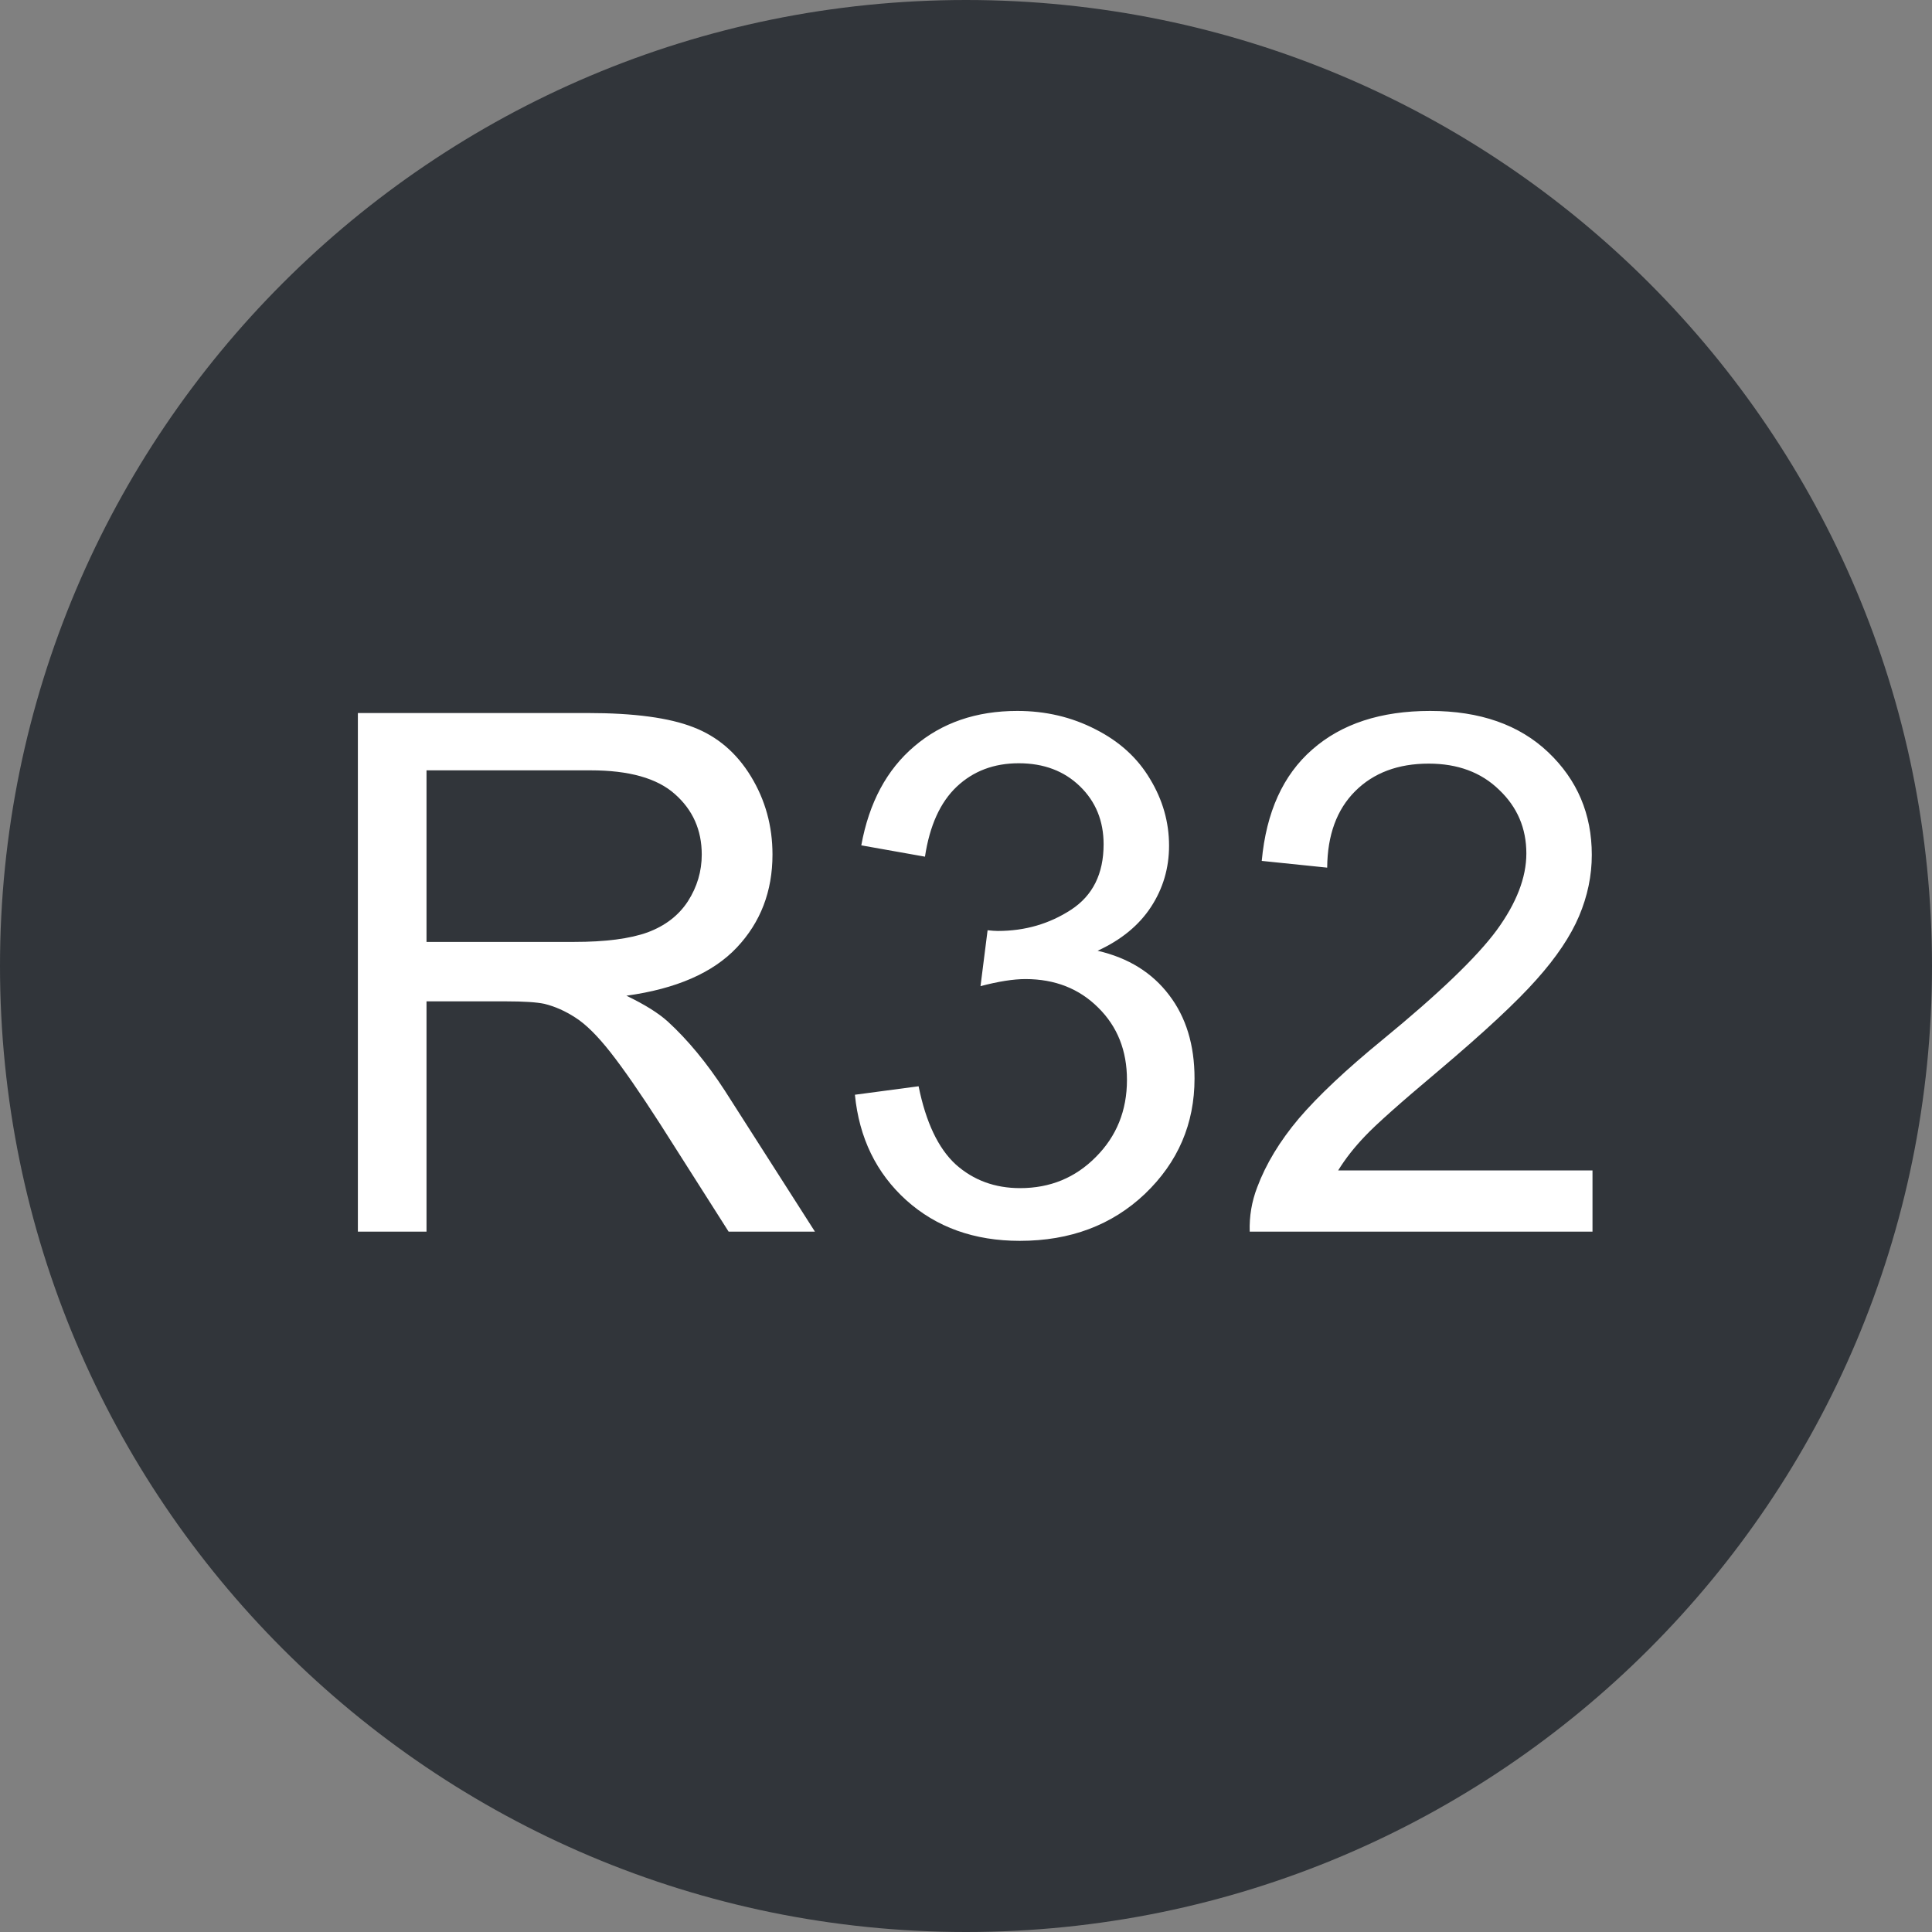 <svg width="80" height="80" viewBox="0 0 80 80" fill="none" xmlns="http://www.w3.org/2000/svg">
<rect x="0" y="0" width="80" height="80" fill="#808080" stroke="none"/>
<g clip-path="url(#clip0_235_459)">
<path d="M40 80C62.091 80 80 62.091 80 40C80 17.909 62.091 0 40 0C17.909 0 0 17.909 0 40C0 62.091 17.909 80 40 80Z" fill="#31353A"/>
<path d="M14.819 51V29.525H24.341C26.255 29.525 27.71 29.721 28.706 30.111C29.702 30.492 30.498 31.171 31.094 32.148C31.689 33.124 31.987 34.203 31.987 35.385C31.987 36.908 31.494 38.192 30.508 39.237C29.521 40.282 27.998 40.946 25.938 41.23C26.689 41.591 27.261 41.947 27.651 42.299C28.481 43.06 29.268 44.013 30.01 45.155L33.745 51H30.171L27.329 46.532C26.499 45.243 25.815 44.257 25.278 43.573C24.741 42.89 24.258 42.411 23.828 42.138C23.408 41.864 22.979 41.674 22.539 41.566C22.217 41.498 21.689 41.464 20.957 41.464H17.661V51H14.819ZM17.661 39.003H23.77C25.068 39.003 26.084 38.871 26.816 38.607C27.549 38.334 28.105 37.904 28.486 37.318C28.867 36.723 29.058 36.078 29.058 35.385C29.058 34.369 28.686 33.534 27.944 32.88C27.212 32.226 26.05 31.898 24.458 31.898H17.661V39.003ZM35.4 45.331L38.037 44.98C38.34 46.474 38.852 47.553 39.575 48.217C40.308 48.871 41.196 49.198 42.241 49.198C43.481 49.198 44.526 48.769 45.376 47.909C46.235 47.05 46.665 45.985 46.665 44.716C46.665 43.505 46.27 42.509 45.478 41.727C44.688 40.937 43.682 40.541 42.461 40.541C41.963 40.541 41.343 40.639 40.601 40.834L40.894 38.52C41.069 38.539 41.211 38.549 41.318 38.549C42.441 38.549 43.452 38.256 44.351 37.67C45.249 37.084 45.698 36.181 45.698 34.96C45.698 33.993 45.371 33.192 44.717 32.558C44.062 31.923 43.218 31.605 42.183 31.605C41.157 31.605 40.303 31.928 39.619 32.572C38.935 33.217 38.496 34.184 38.301 35.473L35.664 35.004C35.986 33.236 36.719 31.869 37.861 30.902C39.004 29.926 40.425 29.438 42.124 29.438C43.296 29.438 44.375 29.691 45.361 30.199C46.348 30.697 47.1 31.381 47.617 32.25C48.145 33.119 48.408 34.042 48.408 35.019C48.408 35.946 48.159 36.791 47.661 37.553C47.163 38.315 46.426 38.92 45.449 39.369C46.719 39.662 47.705 40.273 48.408 41.2C49.111 42.118 49.463 43.27 49.463 44.657C49.463 46.532 48.779 48.124 47.412 49.433C46.045 50.731 44.316 51.381 42.227 51.381C40.342 51.381 38.774 50.819 37.524 49.696C36.284 48.573 35.576 47.118 35.4 45.331ZM65.942 48.466V51H51.748C51.728 50.365 51.831 49.755 52.056 49.169C52.417 48.202 52.993 47.25 53.784 46.312C54.585 45.375 55.737 44.291 57.241 43.06C59.575 41.147 61.152 39.633 61.973 38.52C62.793 37.397 63.203 36.337 63.203 35.341C63.203 34.296 62.827 33.417 62.075 32.704C61.333 31.981 60.361 31.62 59.16 31.62C57.891 31.62 56.875 32.001 56.113 32.763C55.352 33.524 54.966 34.579 54.956 35.927L52.246 35.648C52.432 33.627 53.13 32.089 54.341 31.034C55.552 29.97 57.178 29.438 59.219 29.438C61.279 29.438 62.91 30.009 64.111 31.151C65.312 32.294 65.913 33.71 65.913 35.399C65.913 36.259 65.737 37.103 65.386 37.934C65.034 38.764 64.448 39.638 63.628 40.556C62.817 41.474 61.465 42.733 59.57 44.335C57.988 45.663 56.973 46.566 56.523 47.045C56.074 47.514 55.703 47.987 55.41 48.466H65.942Z" fill="white"/>
</g>
<defs>
<clipPath id="clip0_235_459">
<rect width="80" height="80" fill="white"/>
</clipPath>
</defs>
</svg>
